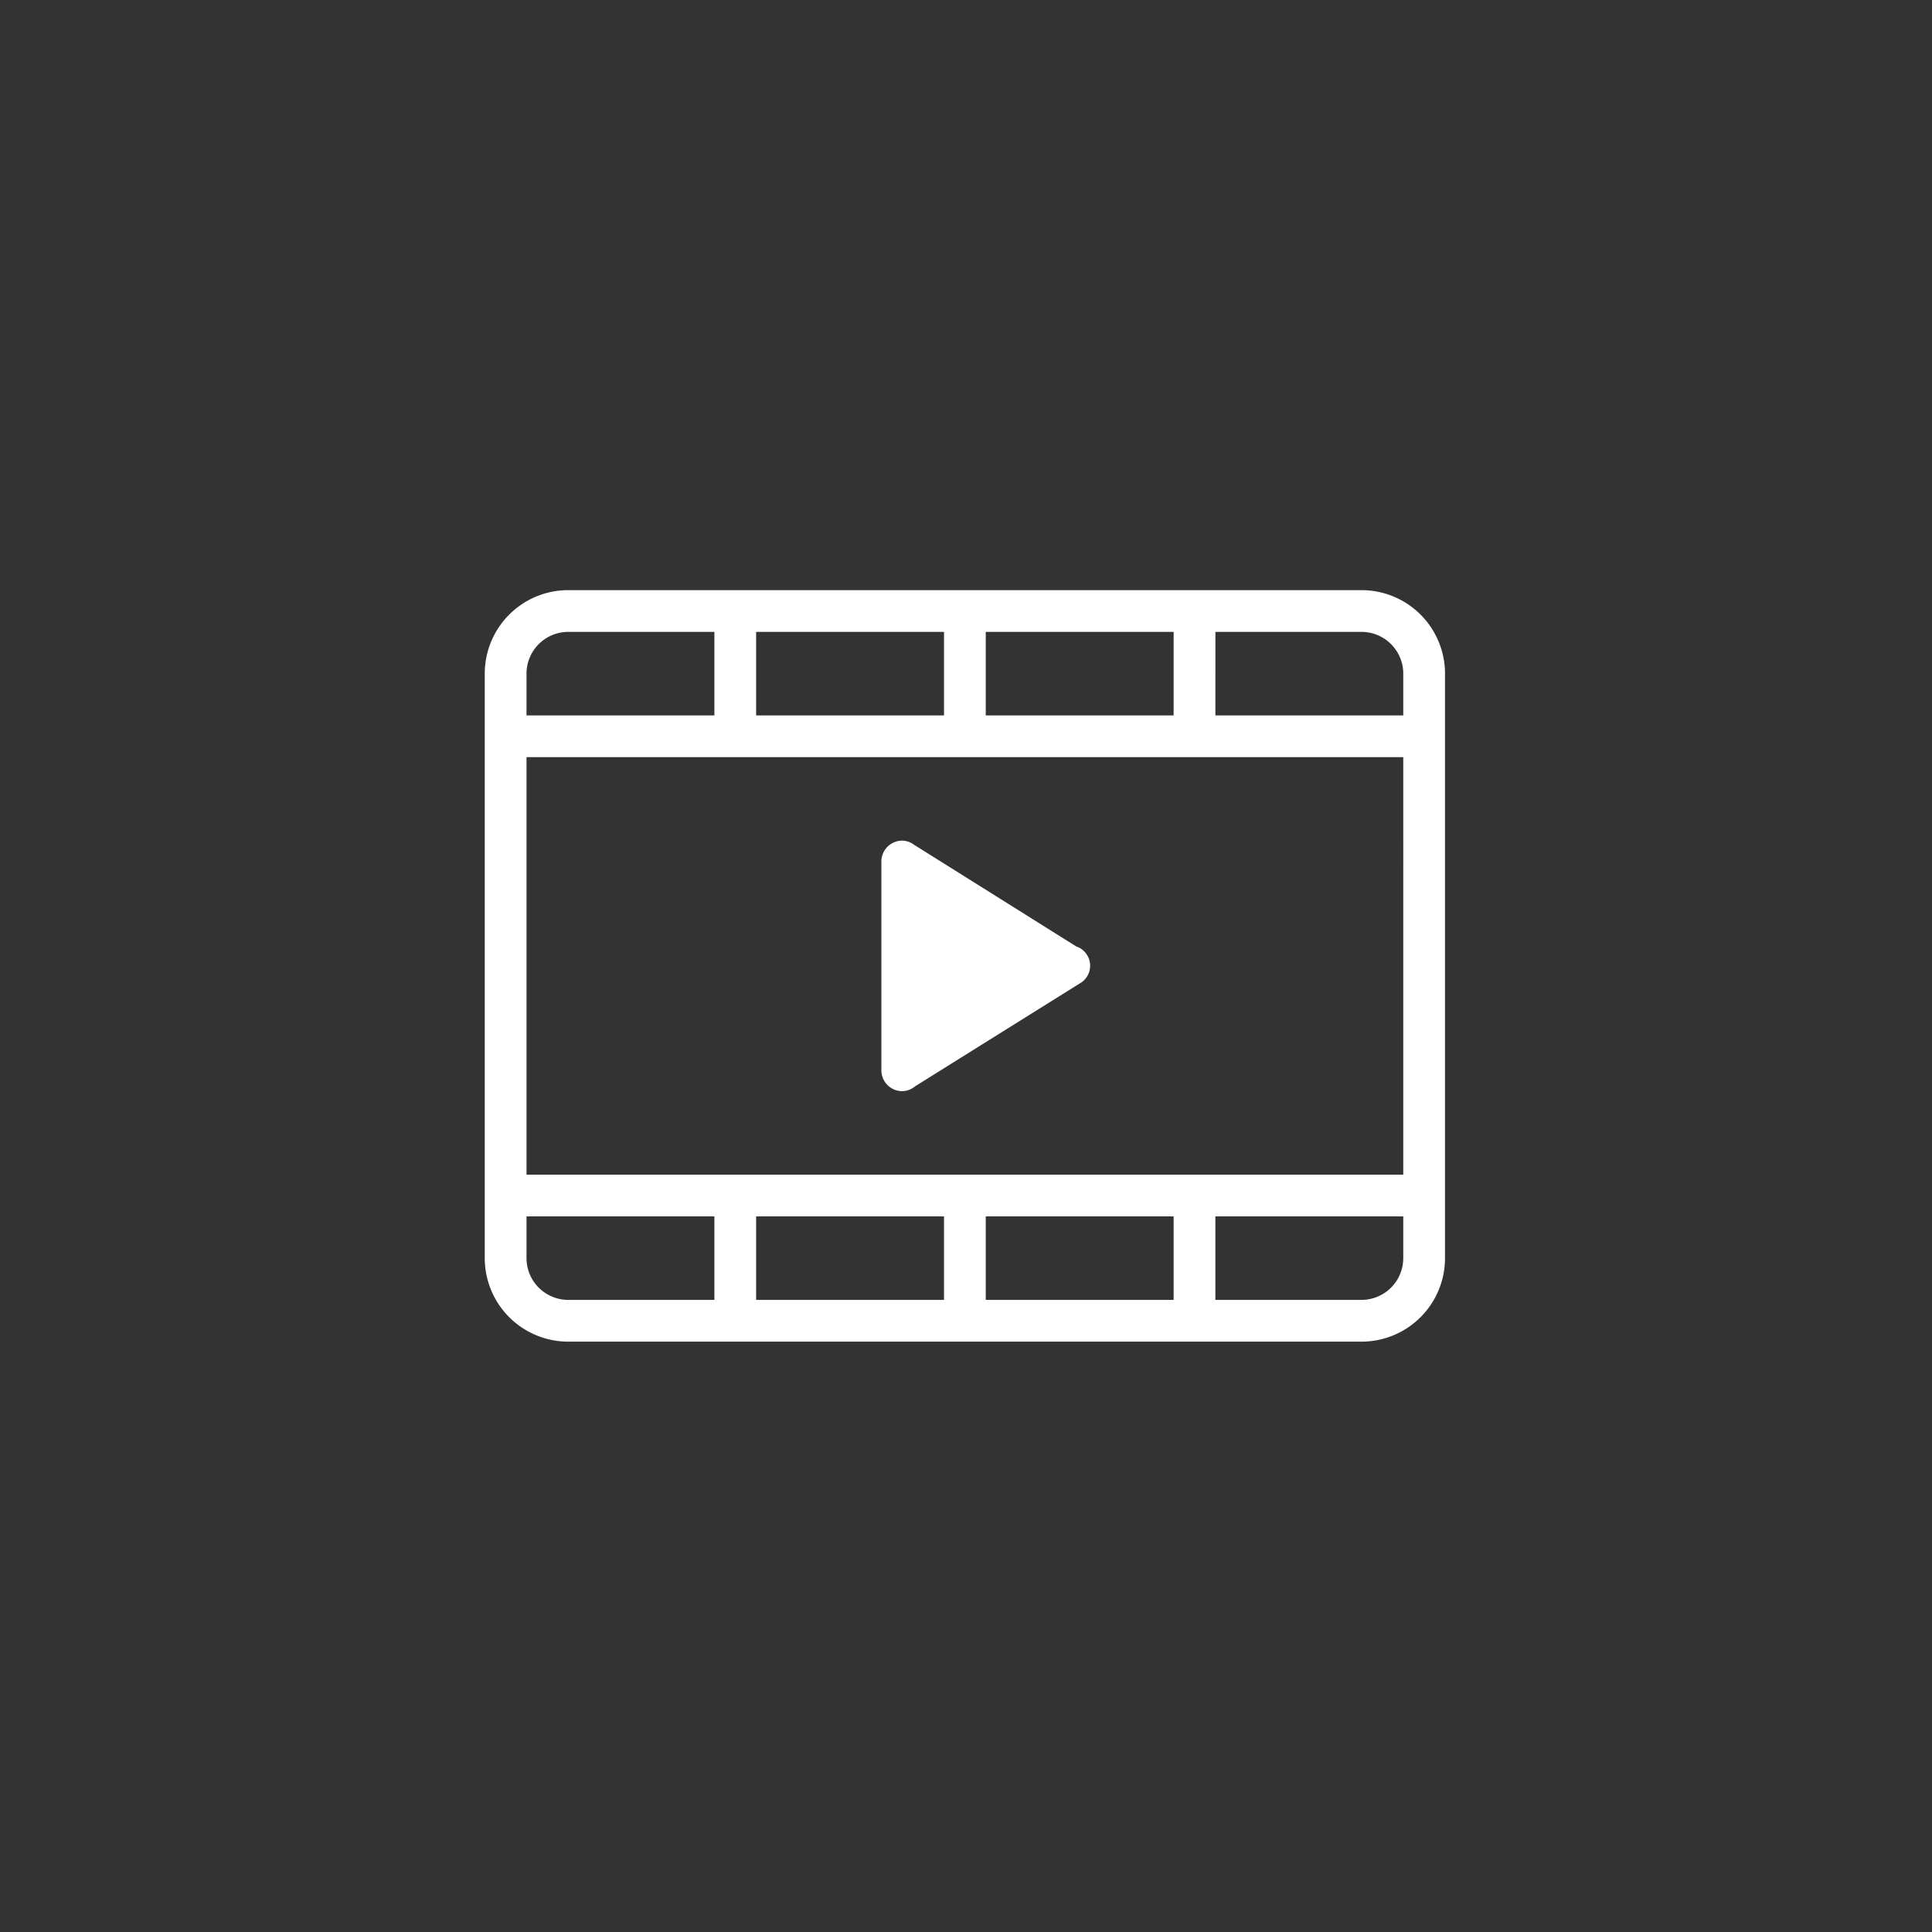 <svg xmlns="http://www.w3.org/2000/svg" width="550" height="550" viewBox="0 0 550 550">
  <rect x="0" y="0" width="550" height="550" fill="#333333" stroke="none"/>
  <defs>
    <style>
      .cls-1 {
        fill: none;
      }

      .cls-2 {
        fill: #fff;
        fill-rule: evenodd;
      }
    </style>
  </defs>
  <g id="icn-vid" transform="translate(-15057 2543)">
    <rect id="Rectangle_185" data-name="Rectangle 185" class="cls-1" width="550" height="550" transform="translate(15057 -2543)"/>
    <path id="iconfinder_23.Videos_290127" class="cls-2" d="M250.593,219.937H24.771A23.772,23.772,0,0,1,1,196.166V29.771A23.772,23.772,0,0,1,24.771,6H250.593a23.772,23.772,0,0,1,23.771,23.771v166.4A23.772,23.772,0,0,1,250.593,219.937ZM66.37,17.885h-41.6A11.89,11.89,0,0,0,12.885,29.771V41.656H66.37Zm65.37,0H78.255V41.656h53.484Zm65.37,0H143.625V41.656h53.484Zm65.37,11.885a11.89,11.89,0,0,0-11.885-11.885h-41.6V41.656h53.484Zm0,23.771H12.885V172.4H262.479Zm0,130.739H208.994v23.771H197.109V184.281H143.625v23.771H131.739V184.281H78.255v23.771H66.37V184.281H12.885v11.885a11.89,11.89,0,0,0,11.885,11.885H250.593a11.89,11.89,0,0,0,11.885-11.885ZM123.544,147.228a5.864,5.864,0,0,1-3.69,1.4,5.937,5.937,0,0,1-5.943-5.943V83.255a5.941,5.941,0,0,1,5.943-5.943,5.81,5.81,0,0,1,3.346,1.165L169.38,107.43a5.79,5.79,0,0,1,1.551,10.192Z" transform="translate(15194 -2381)"/>
  </g>
</svg>
